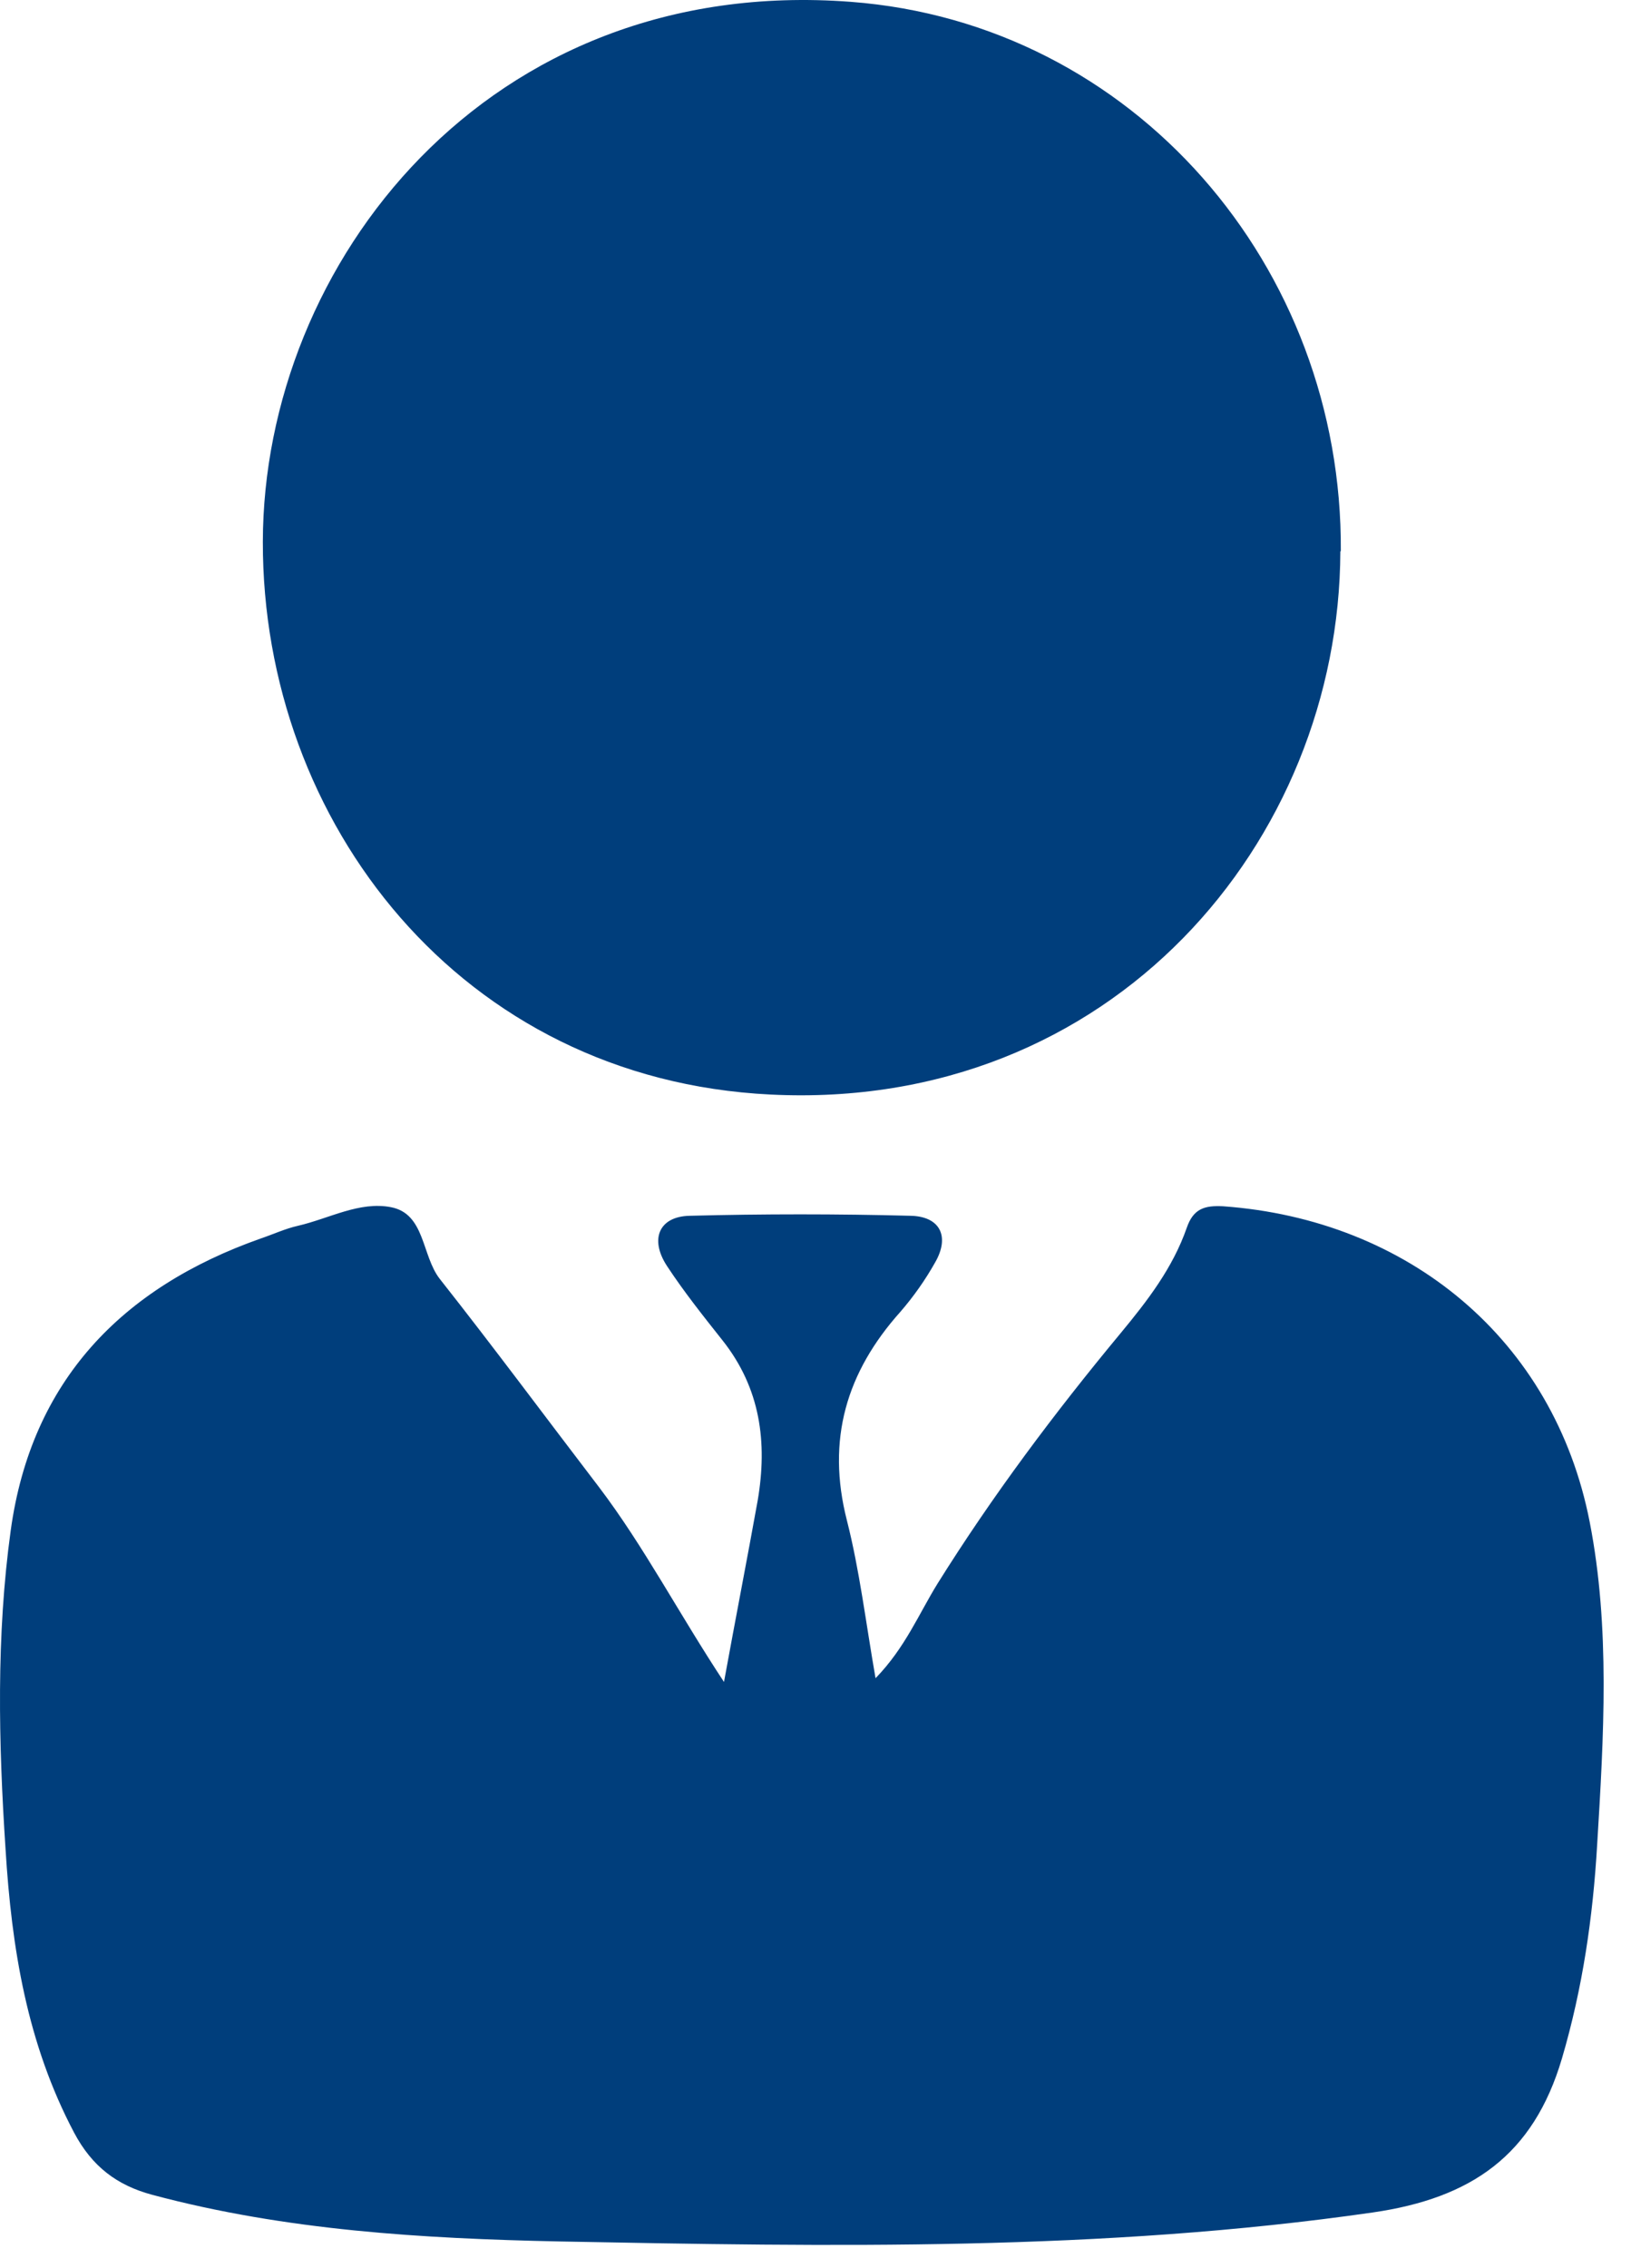 <svg width="59" height="82" viewBox="0 0 59 82" fill="none" xmlns="http://www.w3.org/2000/svg">
<path d="M48.486 19.933C48.452 30.434 40.215 40.196 27.867 39.578C16.675 39.028 9.491 29.73 9.508 19.59C9.525 9.553 17.626 -0.931 30.772 0.066C41.013 0.839 48.571 9.639 48.503 19.933" fill="#003E7C"/>
<path d="M26.186 60.839C26.628 58.416 27.035 56.336 27.409 54.256C27.766 52.16 27.511 50.2 26.135 48.465C25.439 47.588 24.742 46.712 24.131 45.783C23.486 44.804 23.842 43.979 24.963 43.962C27.613 43.893 30.279 43.893 32.929 43.962C33.999 43.979 34.372 44.701 33.829 45.646C33.472 46.282 33.048 46.883 32.572 47.433C30.619 49.616 29.889 52.056 30.636 54.978C31.095 56.783 31.315 58.639 31.672 60.684C32.742 59.584 33.234 58.364 33.914 57.264C35.901 54.085 38.143 51.094 40.538 48.207C41.506 47.038 42.423 45.852 42.932 44.391C43.17 43.704 43.578 43.584 44.24 43.618C50.932 44.099 56.214 48.43 57.505 55.03C58.252 58.845 58.014 62.798 57.776 66.7C57.623 69.329 57.25 71.89 56.502 74.433C55.466 77.939 53.224 79.486 49.658 80.002C39.875 81.411 30.041 81.239 20.225 81.05C15.3 80.947 10.34 80.655 5.517 79.366C4.226 79.022 3.326 78.335 2.68 77.115C0.982 73.901 0.422 70.463 0.201 66.871C-0.054 63.004 -0.139 59.155 0.388 55.339C1.135 49.925 4.413 46.557 9.423 44.787C9.882 44.632 10.323 44.426 10.782 44.323C11.903 44.065 13.007 43.429 14.145 43.652C15.384 43.893 15.249 45.405 15.911 46.248C17.864 48.722 19.749 51.266 21.669 53.775C23.299 55.923 24.556 58.347 26.203 60.839" fill="#003E7C"/>
</svg>
